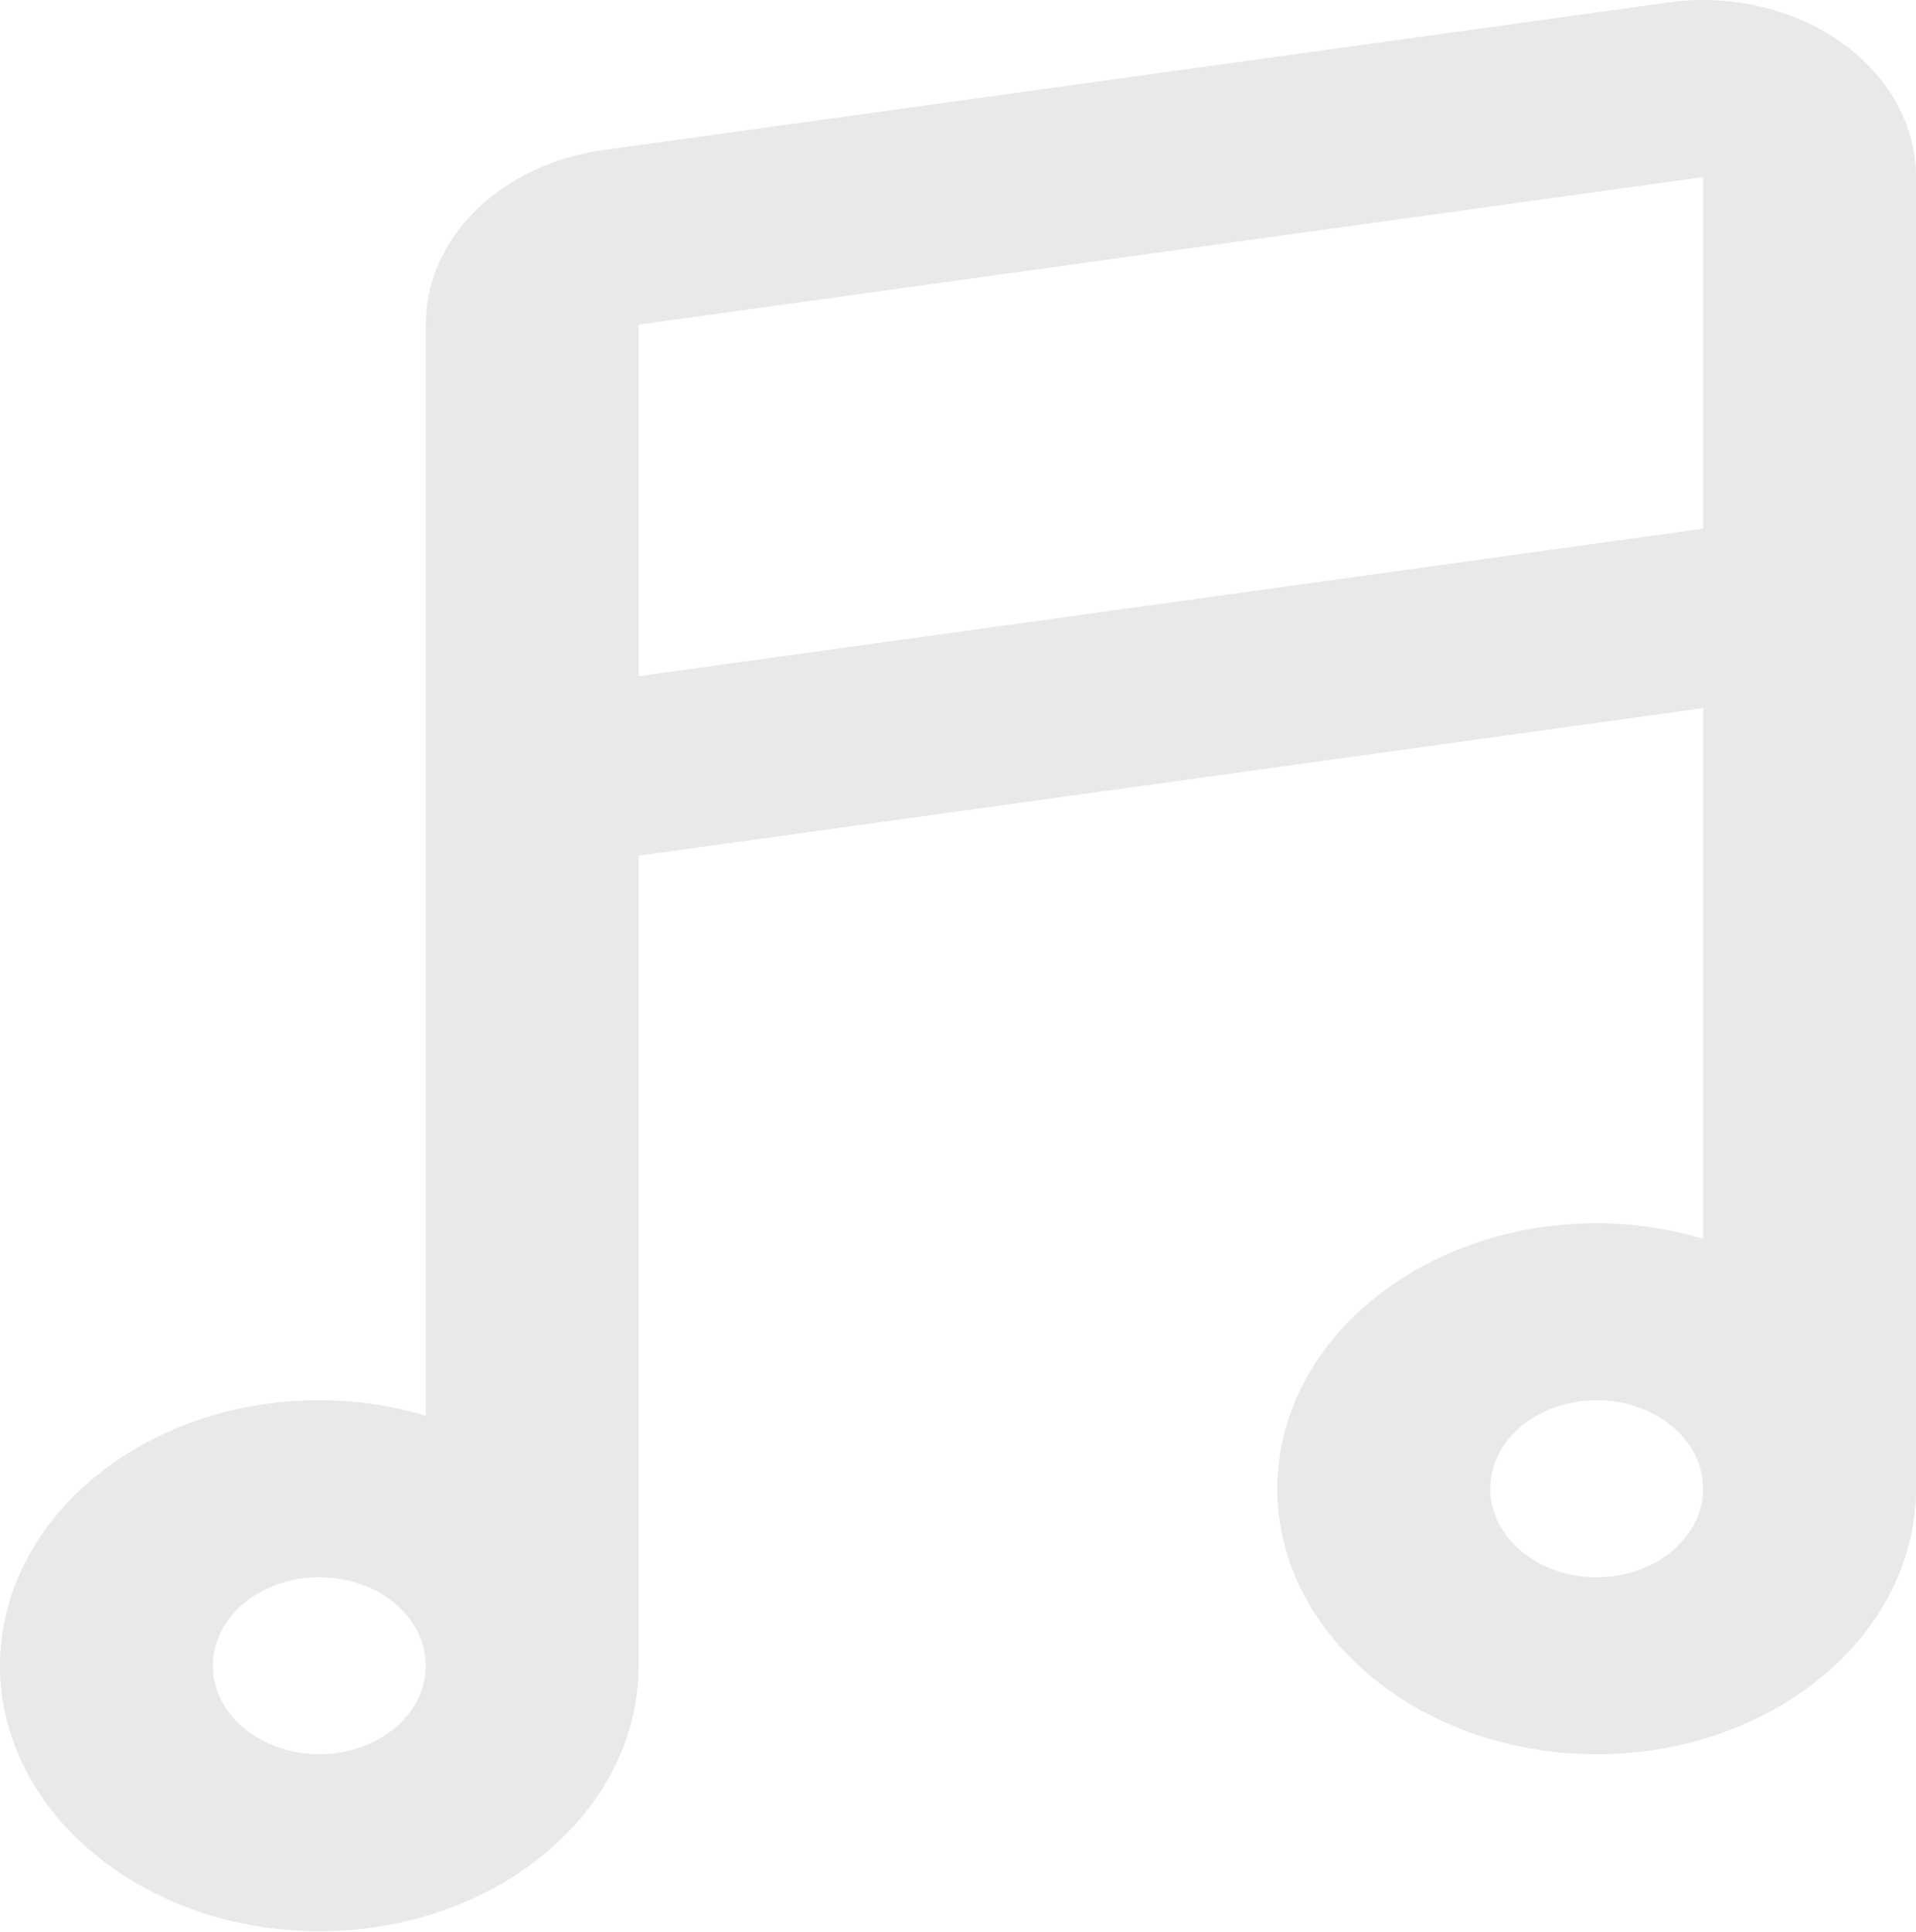 <?xml version="1.0" encoding="UTF-8"?> <svg xmlns="http://www.w3.org/2000/svg" width="120" height="121" viewBox="0 0 120 121" fill="none"> <path fill-rule="evenodd" clip-rule="evenodd" d="M99.999 109.873C88.971 109.873 79.999 102.414 79.999 93.243C79.999 84.072 88.971 76.615 99.999 76.615C102.34 76.615 104.578 76.968 106.667 77.583V44.353L39.999 53.593V104.329C39.999 113.5 31.029 120.961 19.999 120.961C8.971 120.961 0 113.5 0 104.329C0 95.161 8.971 87.697 19.999 87.697C22.339 87.697 24.577 88.05 26.666 88.667V55.441V43.354V20.332C26.666 14.885 31.353 10.287 37.812 9.395L104.478 0.155C108.3 -0.39 112.284 0.517 115.287 2.633C118.28 4.745 120 7.828 120 11.092V32.264V42.507V93.243C120 102.414 111.027 109.873 99.999 109.873ZM19.999 98.787C16.321 98.787 13.333 101.274 13.333 104.329C13.333 107.387 16.321 109.873 19.999 109.873C23.678 109.873 26.666 107.387 26.666 104.329C26.666 101.274 23.678 98.787 19.999 98.787ZM106.667 11.092L39.999 20.332V42.35L106.667 33.112V32.264V11.092ZM99.999 87.697C96.322 87.697 93.334 90.186 93.334 93.243C93.334 96.301 96.322 98.787 99.999 98.787C103.677 98.787 106.667 96.301 106.667 93.243C106.667 90.186 103.677 87.697 99.999 87.697Z" fill="#E9E9E9"></path> </svg> 